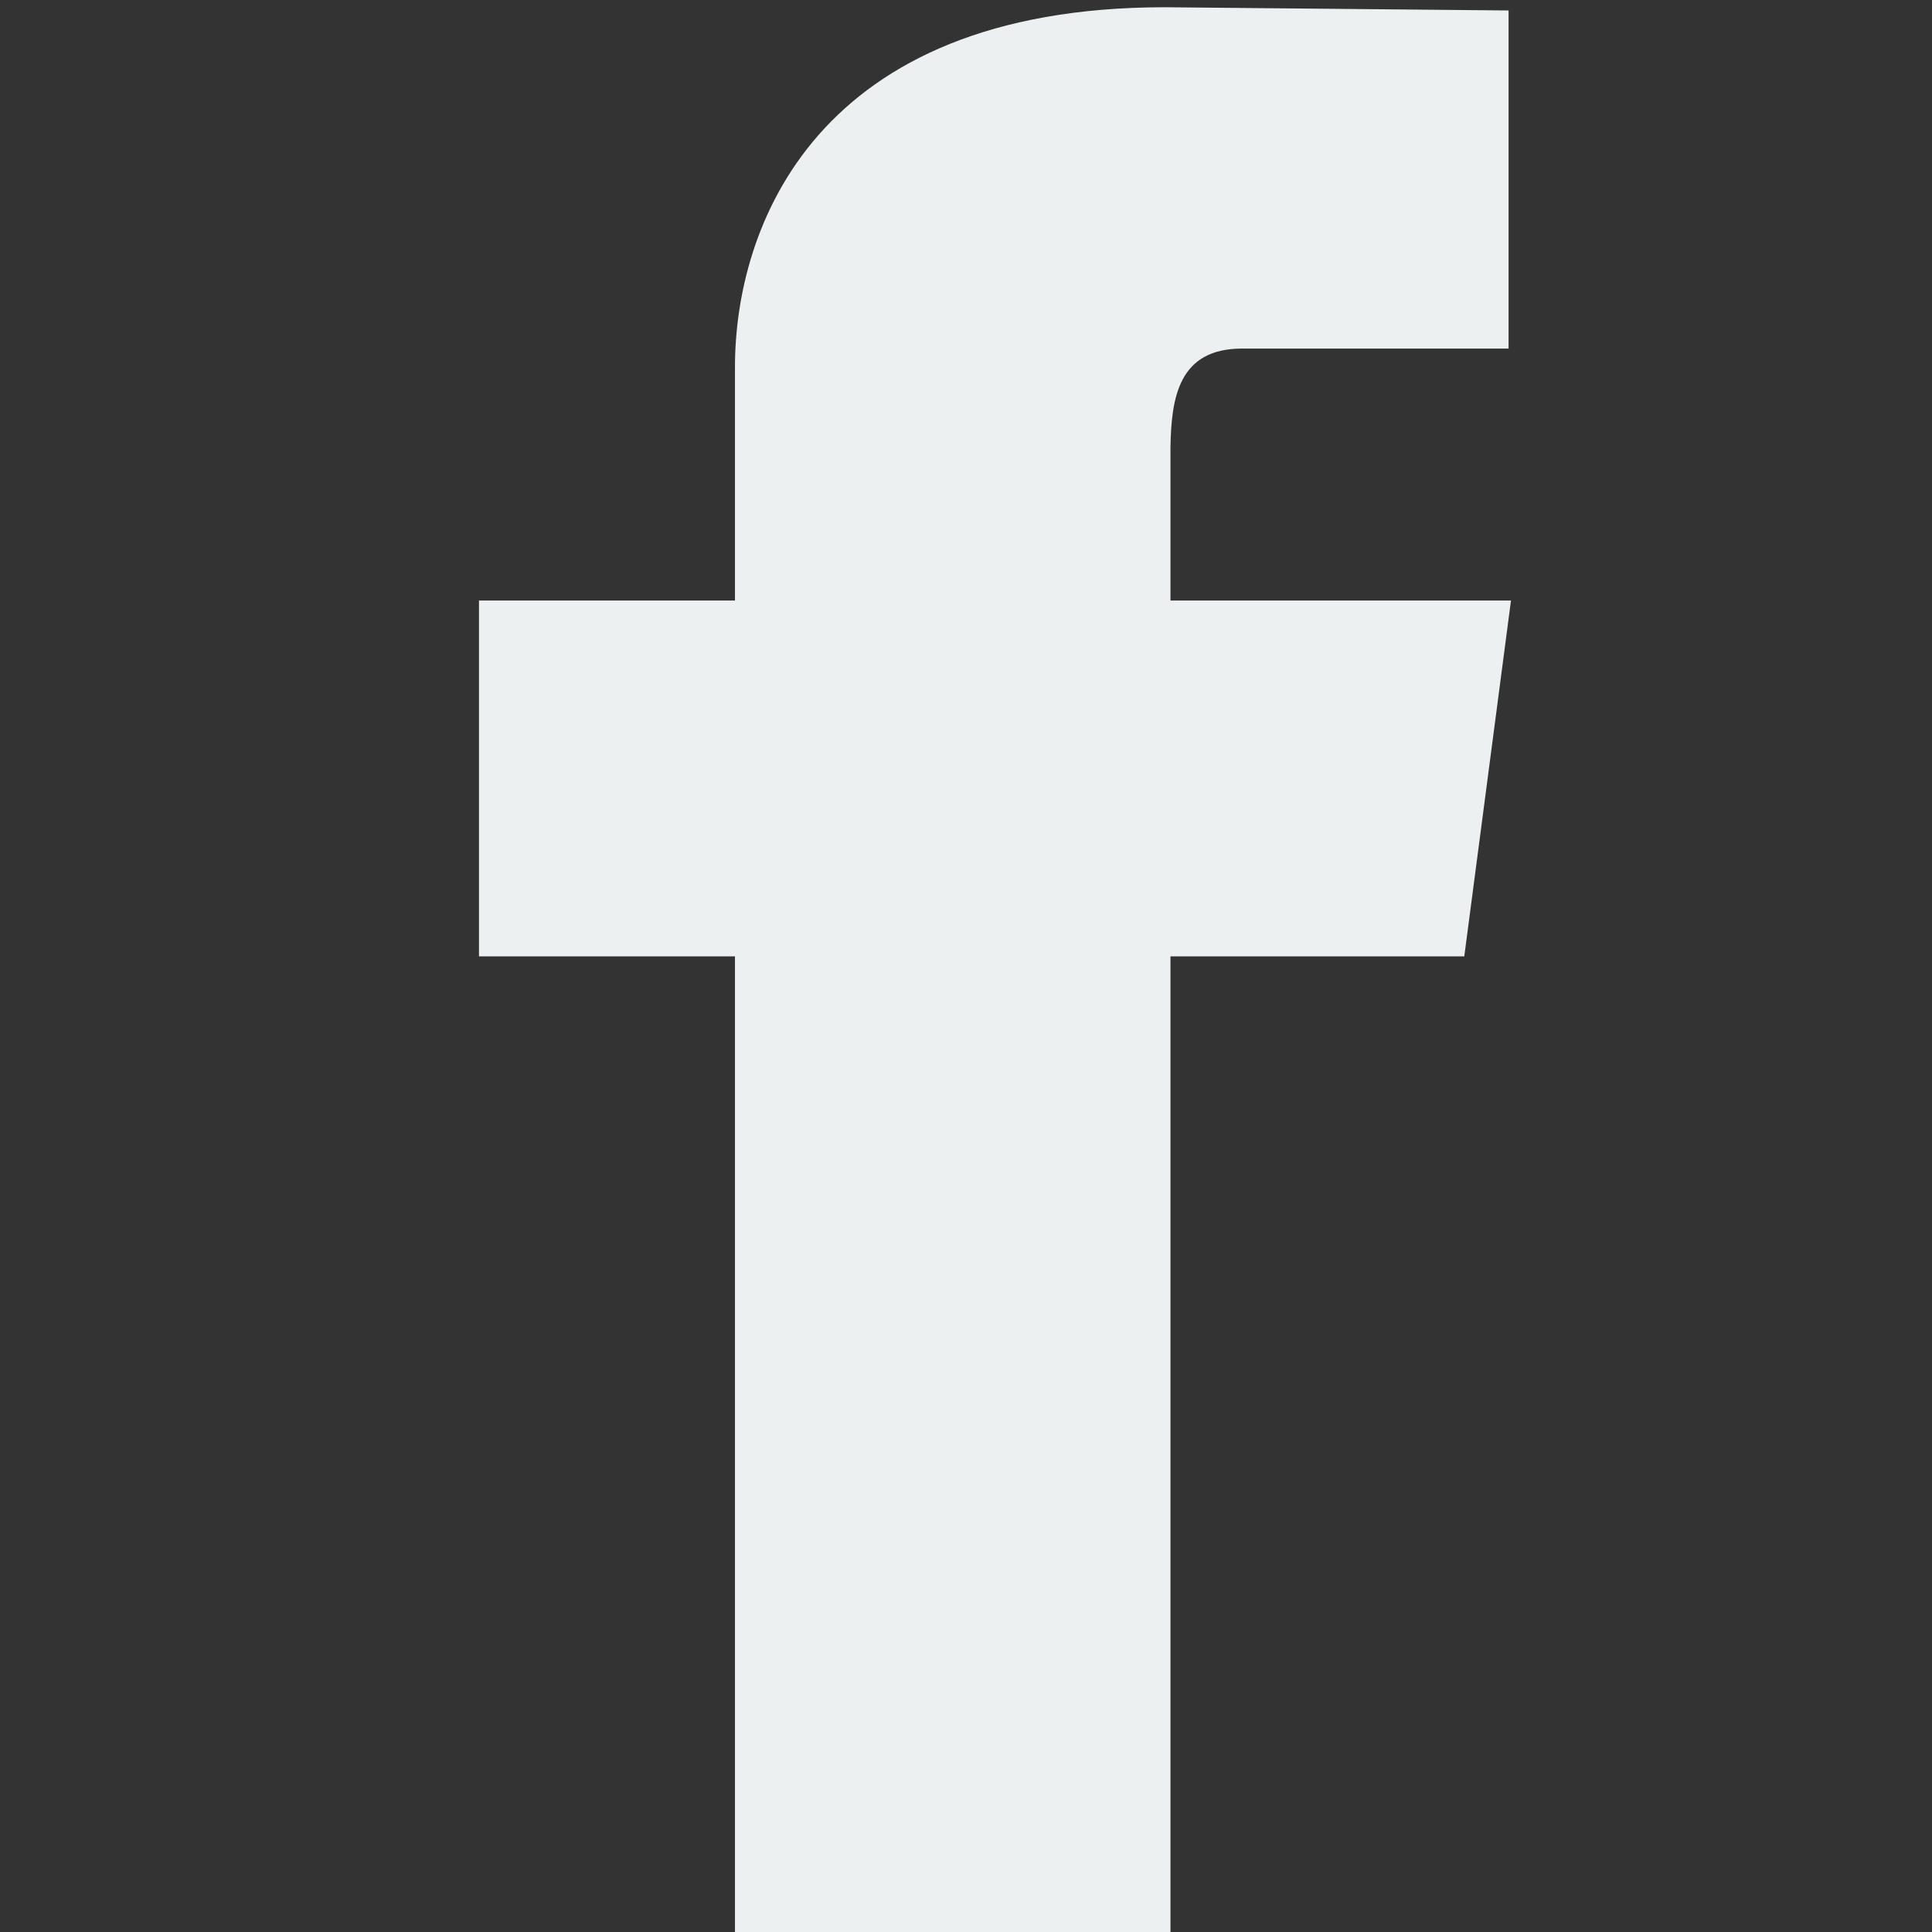 <svg xmlns="http://www.w3.org/2000/svg" width="24" height="24" viewBox="0 0 24 24">
  <rect x="0" y="0" width="24" height="24" fill="#333333" stroke="none"/>
  <path fill="#ecf0f1" d="M18.77,7.46H14.54v-1.9c0.01-0.62,0.1-1.23,0.89-1.23h3.31V0.13L14.47,0.09c-4.35,0-5.34,2.74-5.34,4.47v2.9 H5.95v4.42h3.18v12.47h5.41V11.88h3.65L18.77,7.46z"/>
</svg>
